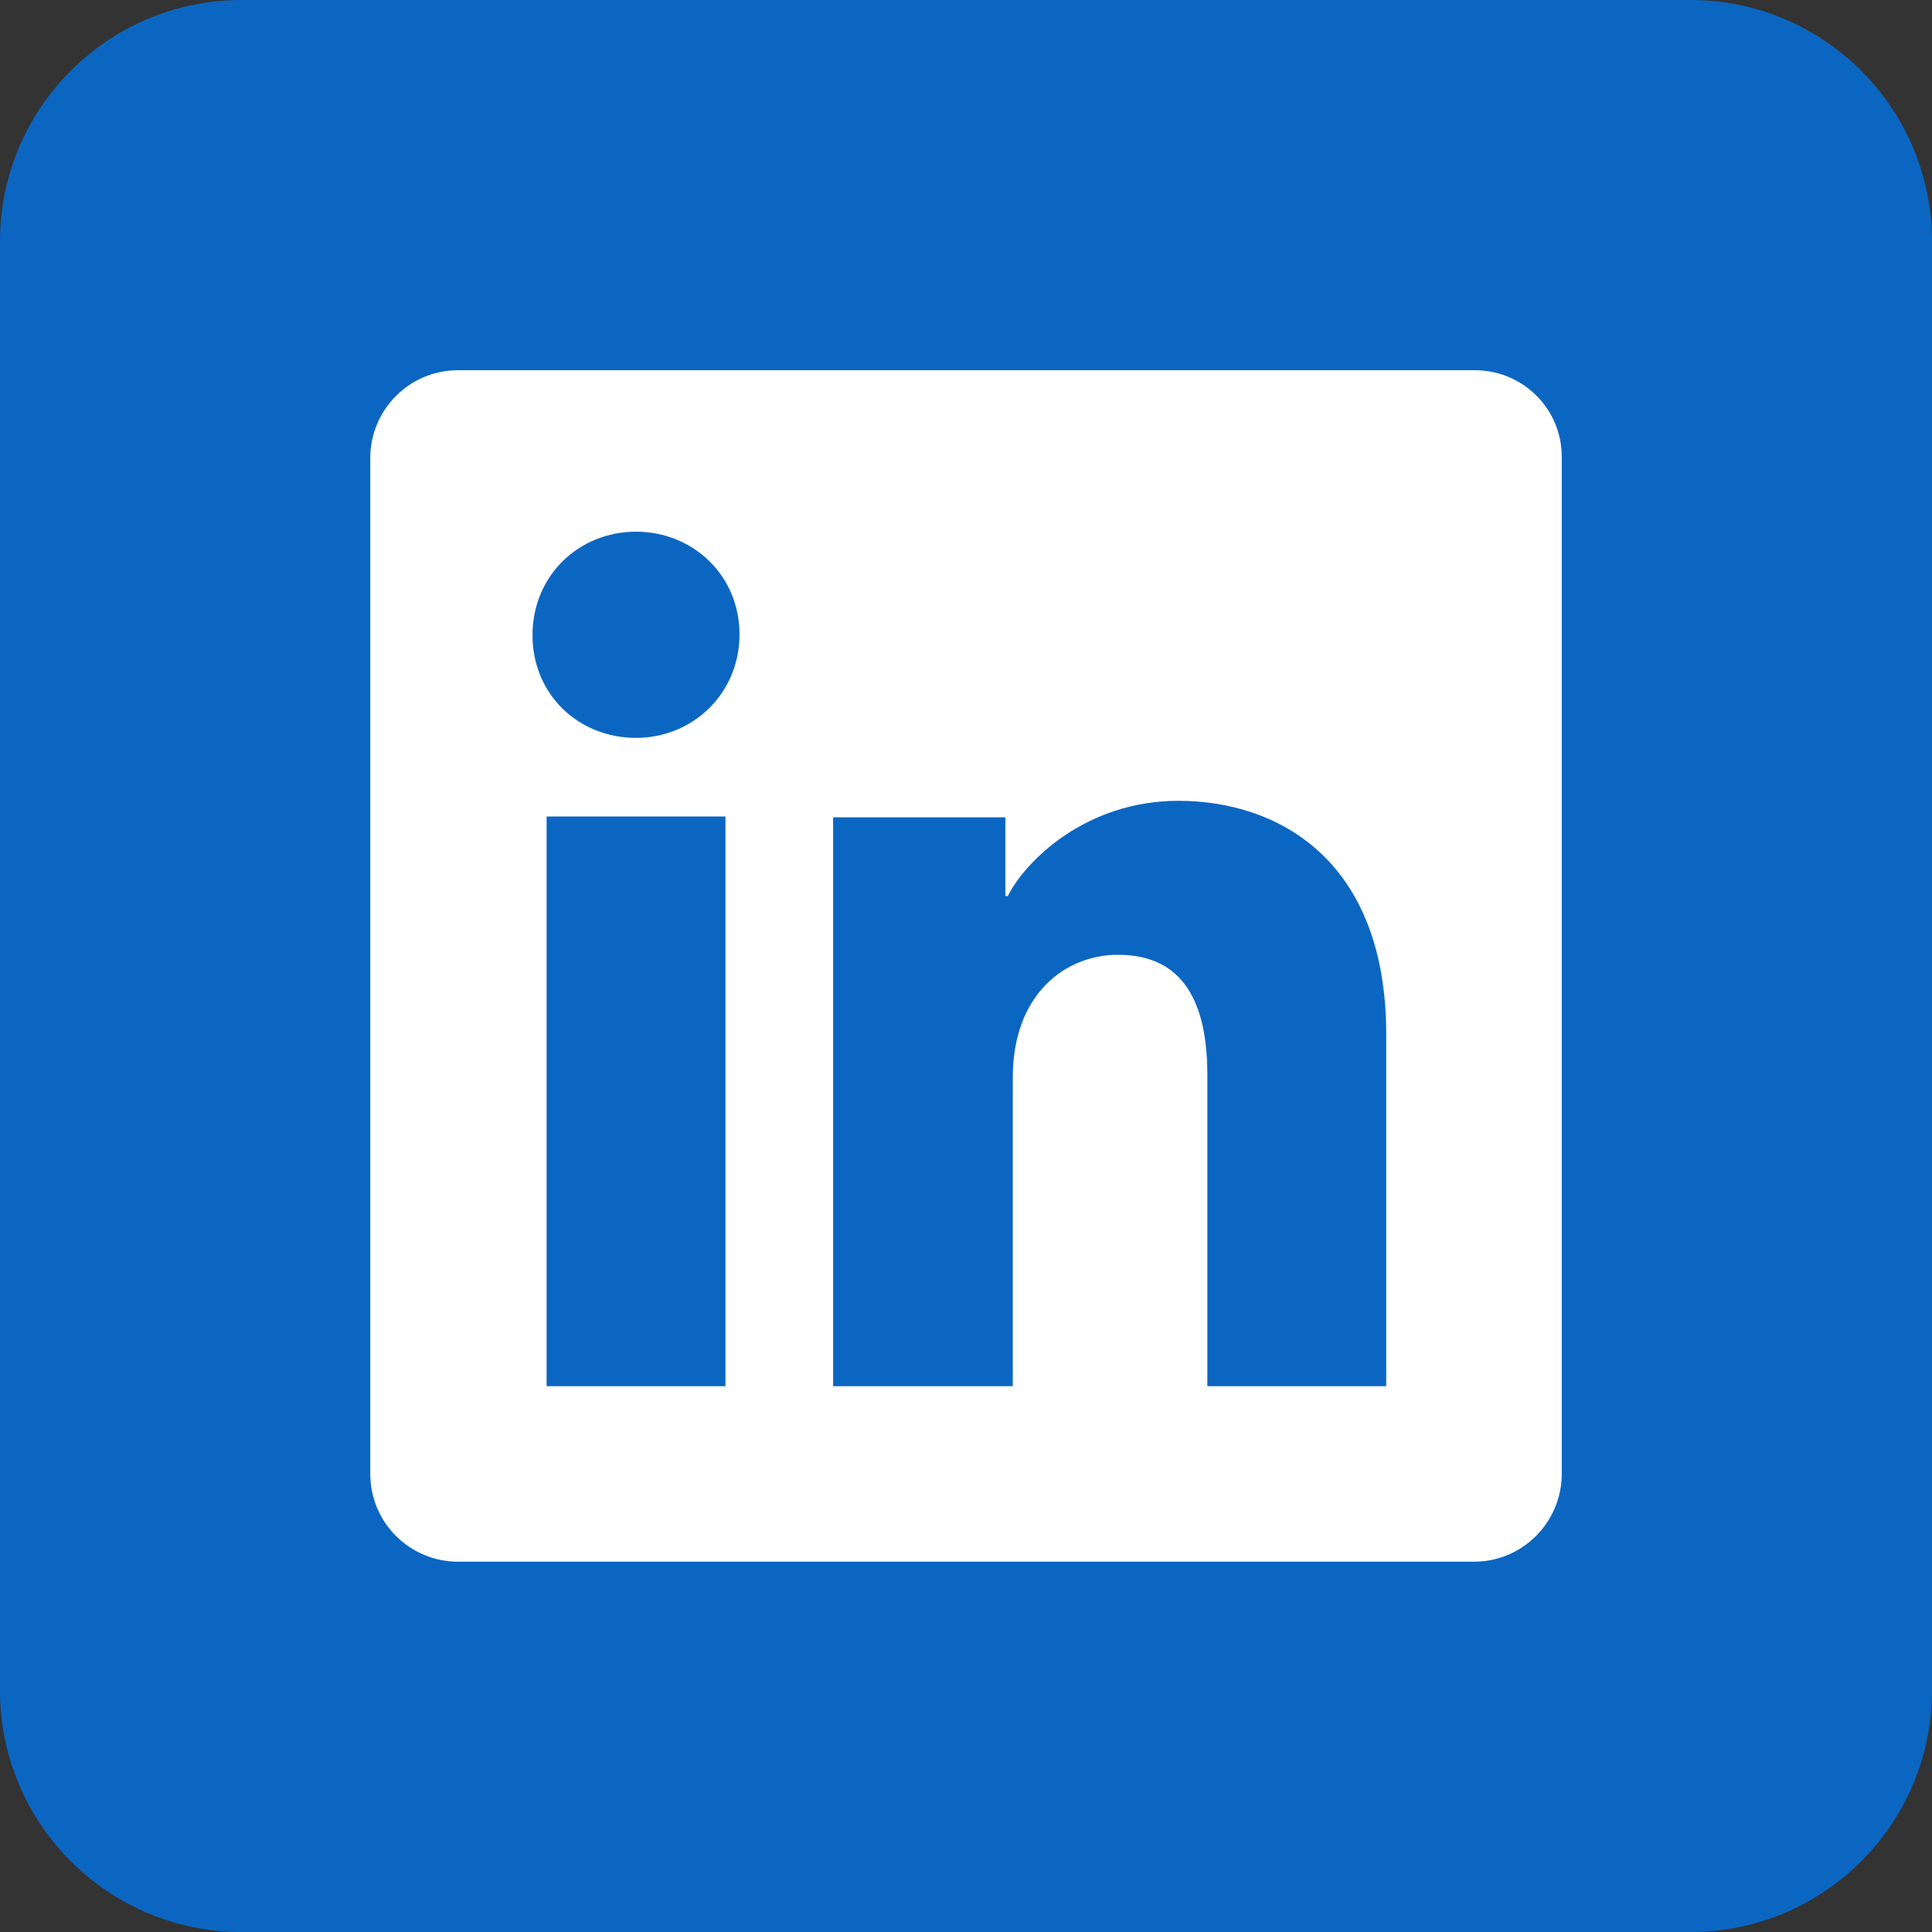 <?xml version="1.0" encoding="utf-8"?>
<!-- Generator: Adobe Illustrator 27.5.0, SVG Export Plug-In . SVG Version: 6.00 Build 0)  -->
<svg version="1.1" id="Layer_1" xmlns="http://www.w3.org/2000/svg" xmlns:xlink="http://www.w3.org/1999/xlink" x="0px" y="0px"
	 width="40px" height="40px" viewBox="0 0 40 40" enable-background="new 0 0 40 40" xml:space="preserve">
<rect x="0" y="0" width="40" height="40" fill="#333333" stroke="none"/>
<g>
	<g id="Dark_Blue_00000039838987570798717980000002627516542842544062_">
		<path fill="#0B66C2" d="M35,40H5c-2.76,0-5-2.24-5-5V5c0-2.76,2.24-5,5-5h30c2.76,0,5,2.24,5,5v30C40,37.76,37.76,40,35,40z"/>
	</g>
	<path fill="#FFFFFF" d="M30.534,7.665H9.483c-1.011,0-1.817,0.823-1.817,1.817v21.034c0,1.011,0.823,1.817,1.817,1.817h21.034
		c1.011,0,1.817-0.823,1.817-1.817V9.483C32.351,8.488,31.546,7.665,30.534,7.665z M15.02,28.7h-3.703V16.905h3.703
		C15.02,16.905,15.02,28.7,15.02,28.7z M13.168,15.277c-1.183,0-2.143-0.891-2.143-2.126s0.96-2.143,2.143-2.143
		s2.143,0.909,2.143,2.126S14.351,15.277,13.168,15.277z M28.717,28.7h-3.72v-6.446c0-1.903-0.806-2.486-1.851-2.486
		c-1.097,0-2.177,0.823-2.177,2.537V28.7h-3.72V16.922h3.566v1.629h0.051c0.36-0.72,1.611-1.971,3.531-1.971
		c2.074,0,4.303,1.234,4.303,4.834V28.7L28.717,28.7L28.717,28.7z"/>
</g>
</svg>
